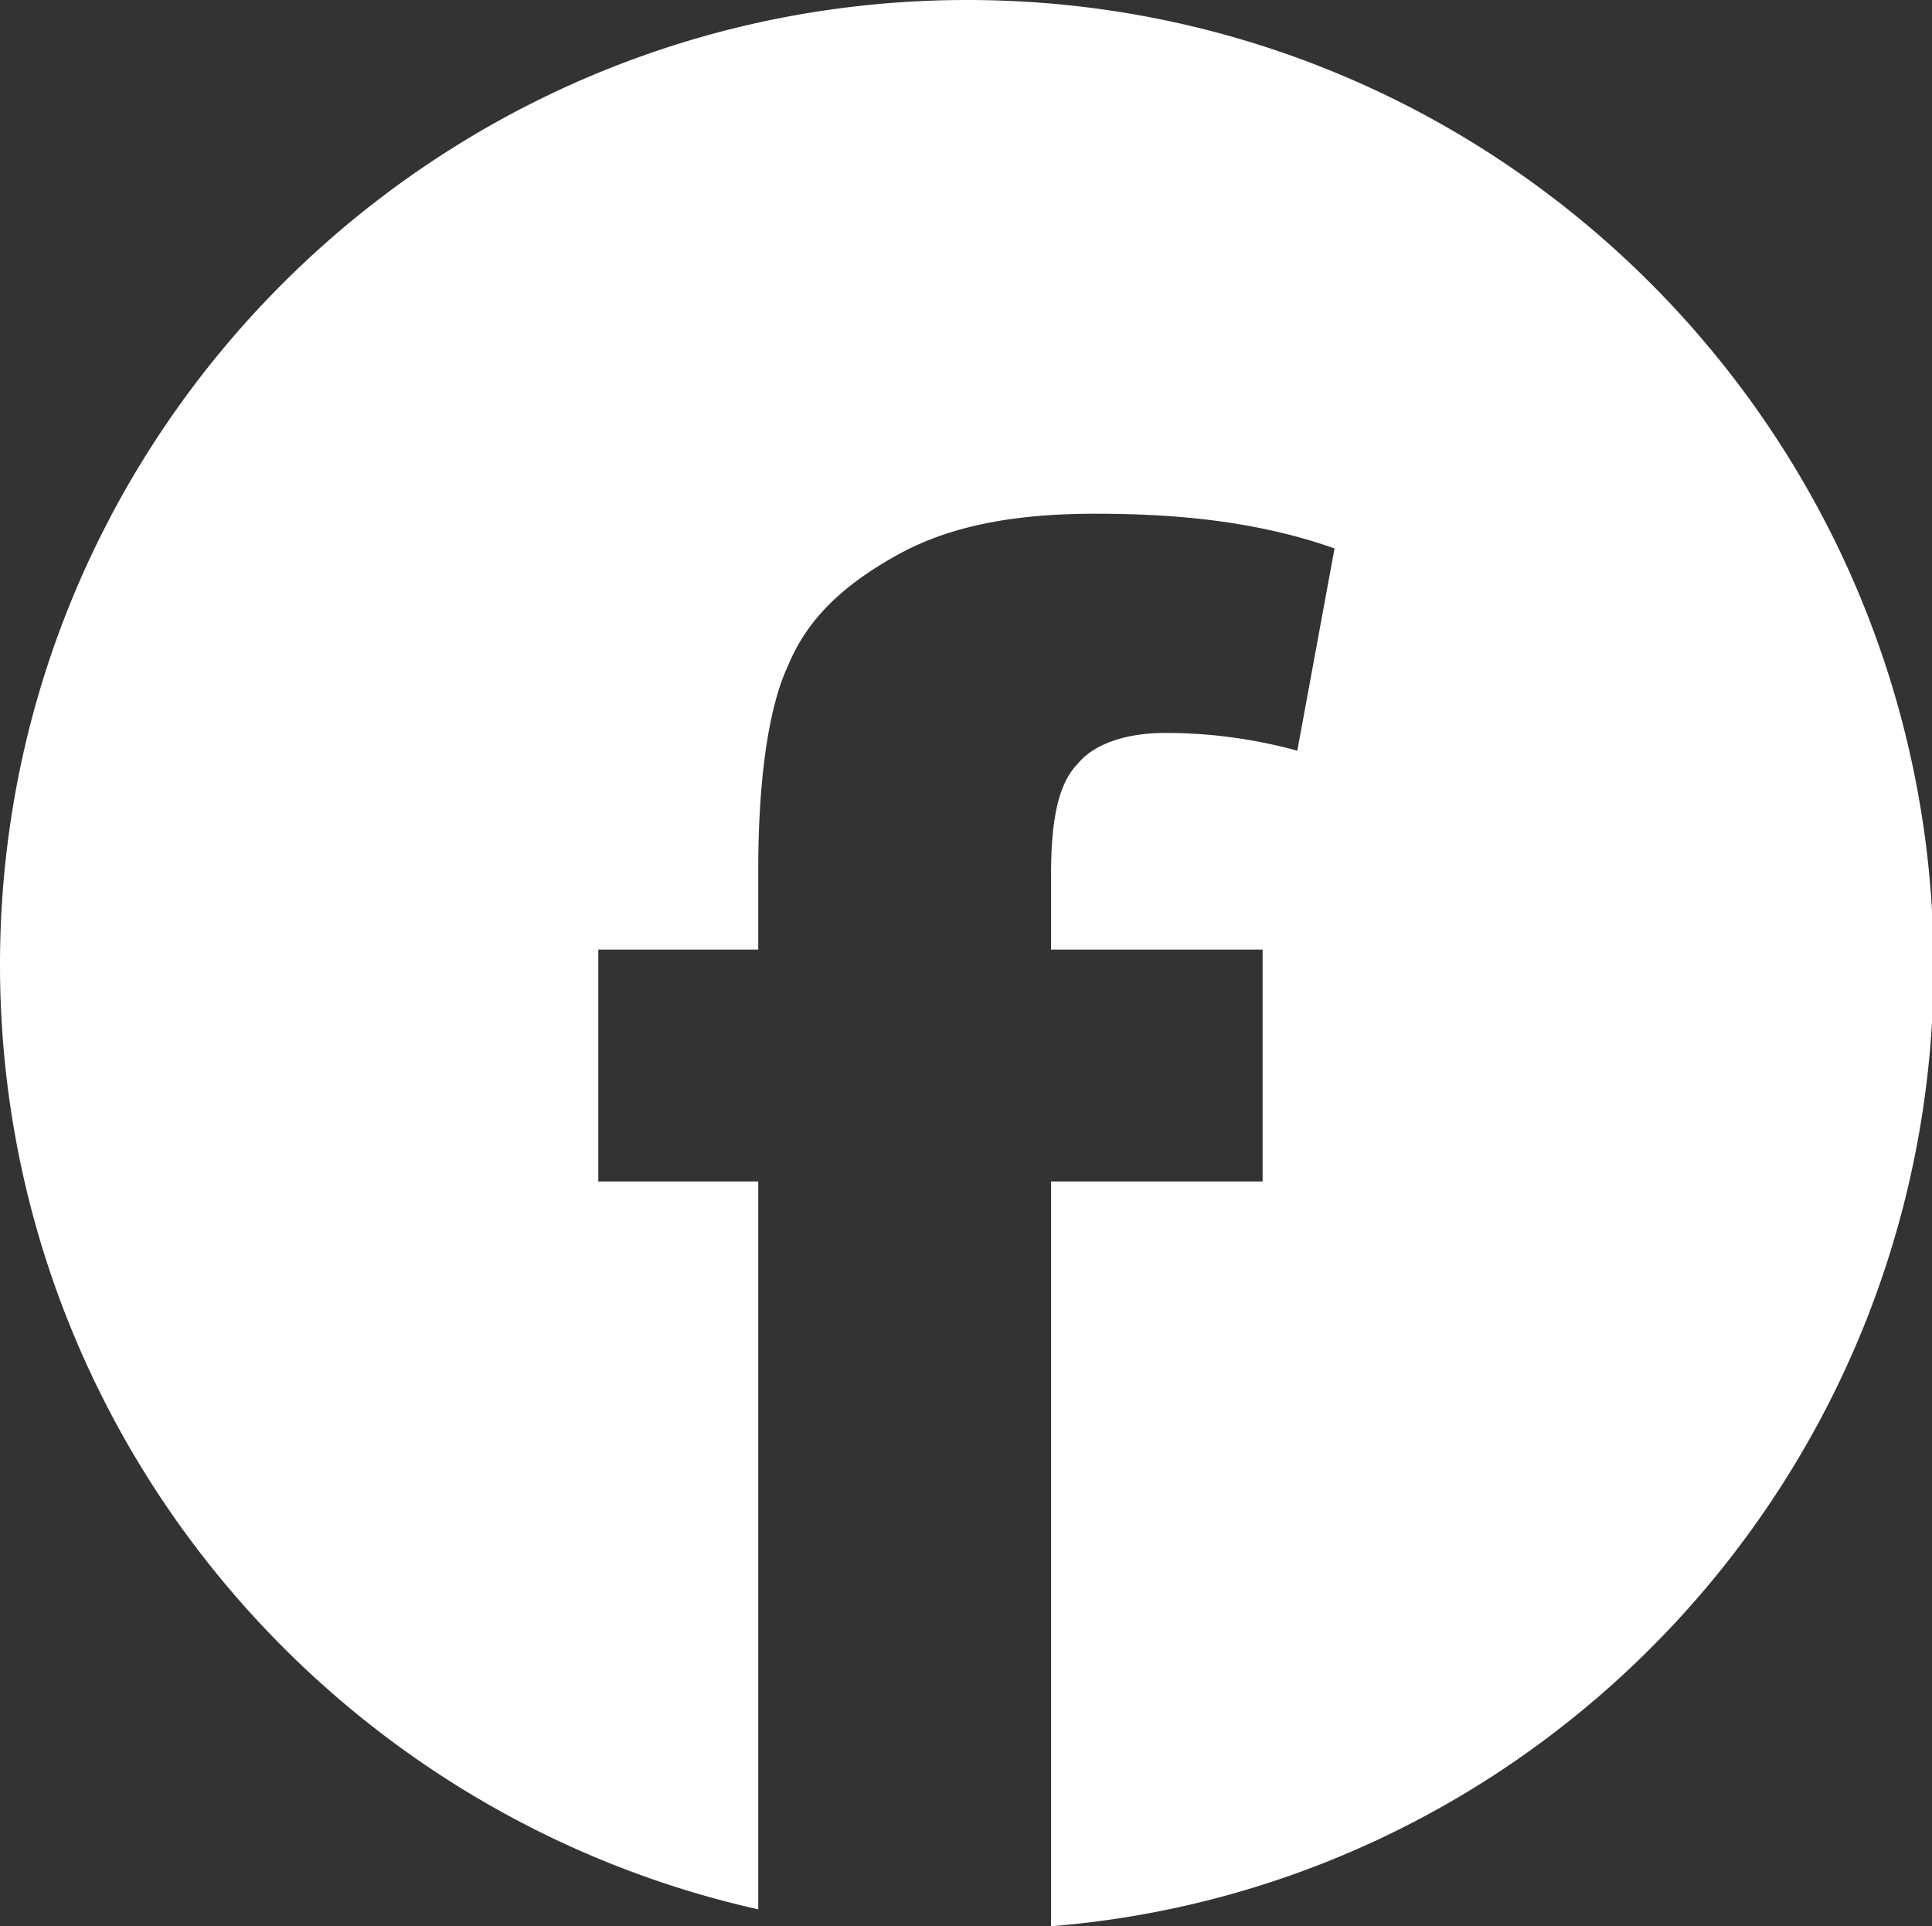 <?xml version="1.0" encoding="UTF-8"?> <svg xmlns="http://www.w3.org/2000/svg" viewBox="0 0 22.83 22.76"><rect x="0" y="0" width="22.83" height="22.76" fill="#333333" stroke="none"/><path d="M11.43 0C5.13 0 0 5.1 0 11.4c0 5.44 3.83 10.01 8.96 11.16v-8.6H7.07v-2.74h1.89v-.94c0-1.06.12-1.92.35-2.41.23-.56.65-.95 1.27-1.3.62-.35 1.38-.5 2.36-.5s1.92.09 2.83.41l-.44 2.39a5.89 5.89 0 0 0-1.56-.21c-.5 0-.86.15-1.03.36-.23.23-.32.65-.32 1.32v.88h2.5v2.74h-2.5v8.8c5.83-.47 10.43-5.38 10.43-11.36C22.83 5.1 17.73 0 11.43 0Z" style="fill:#fff"></path></svg> 